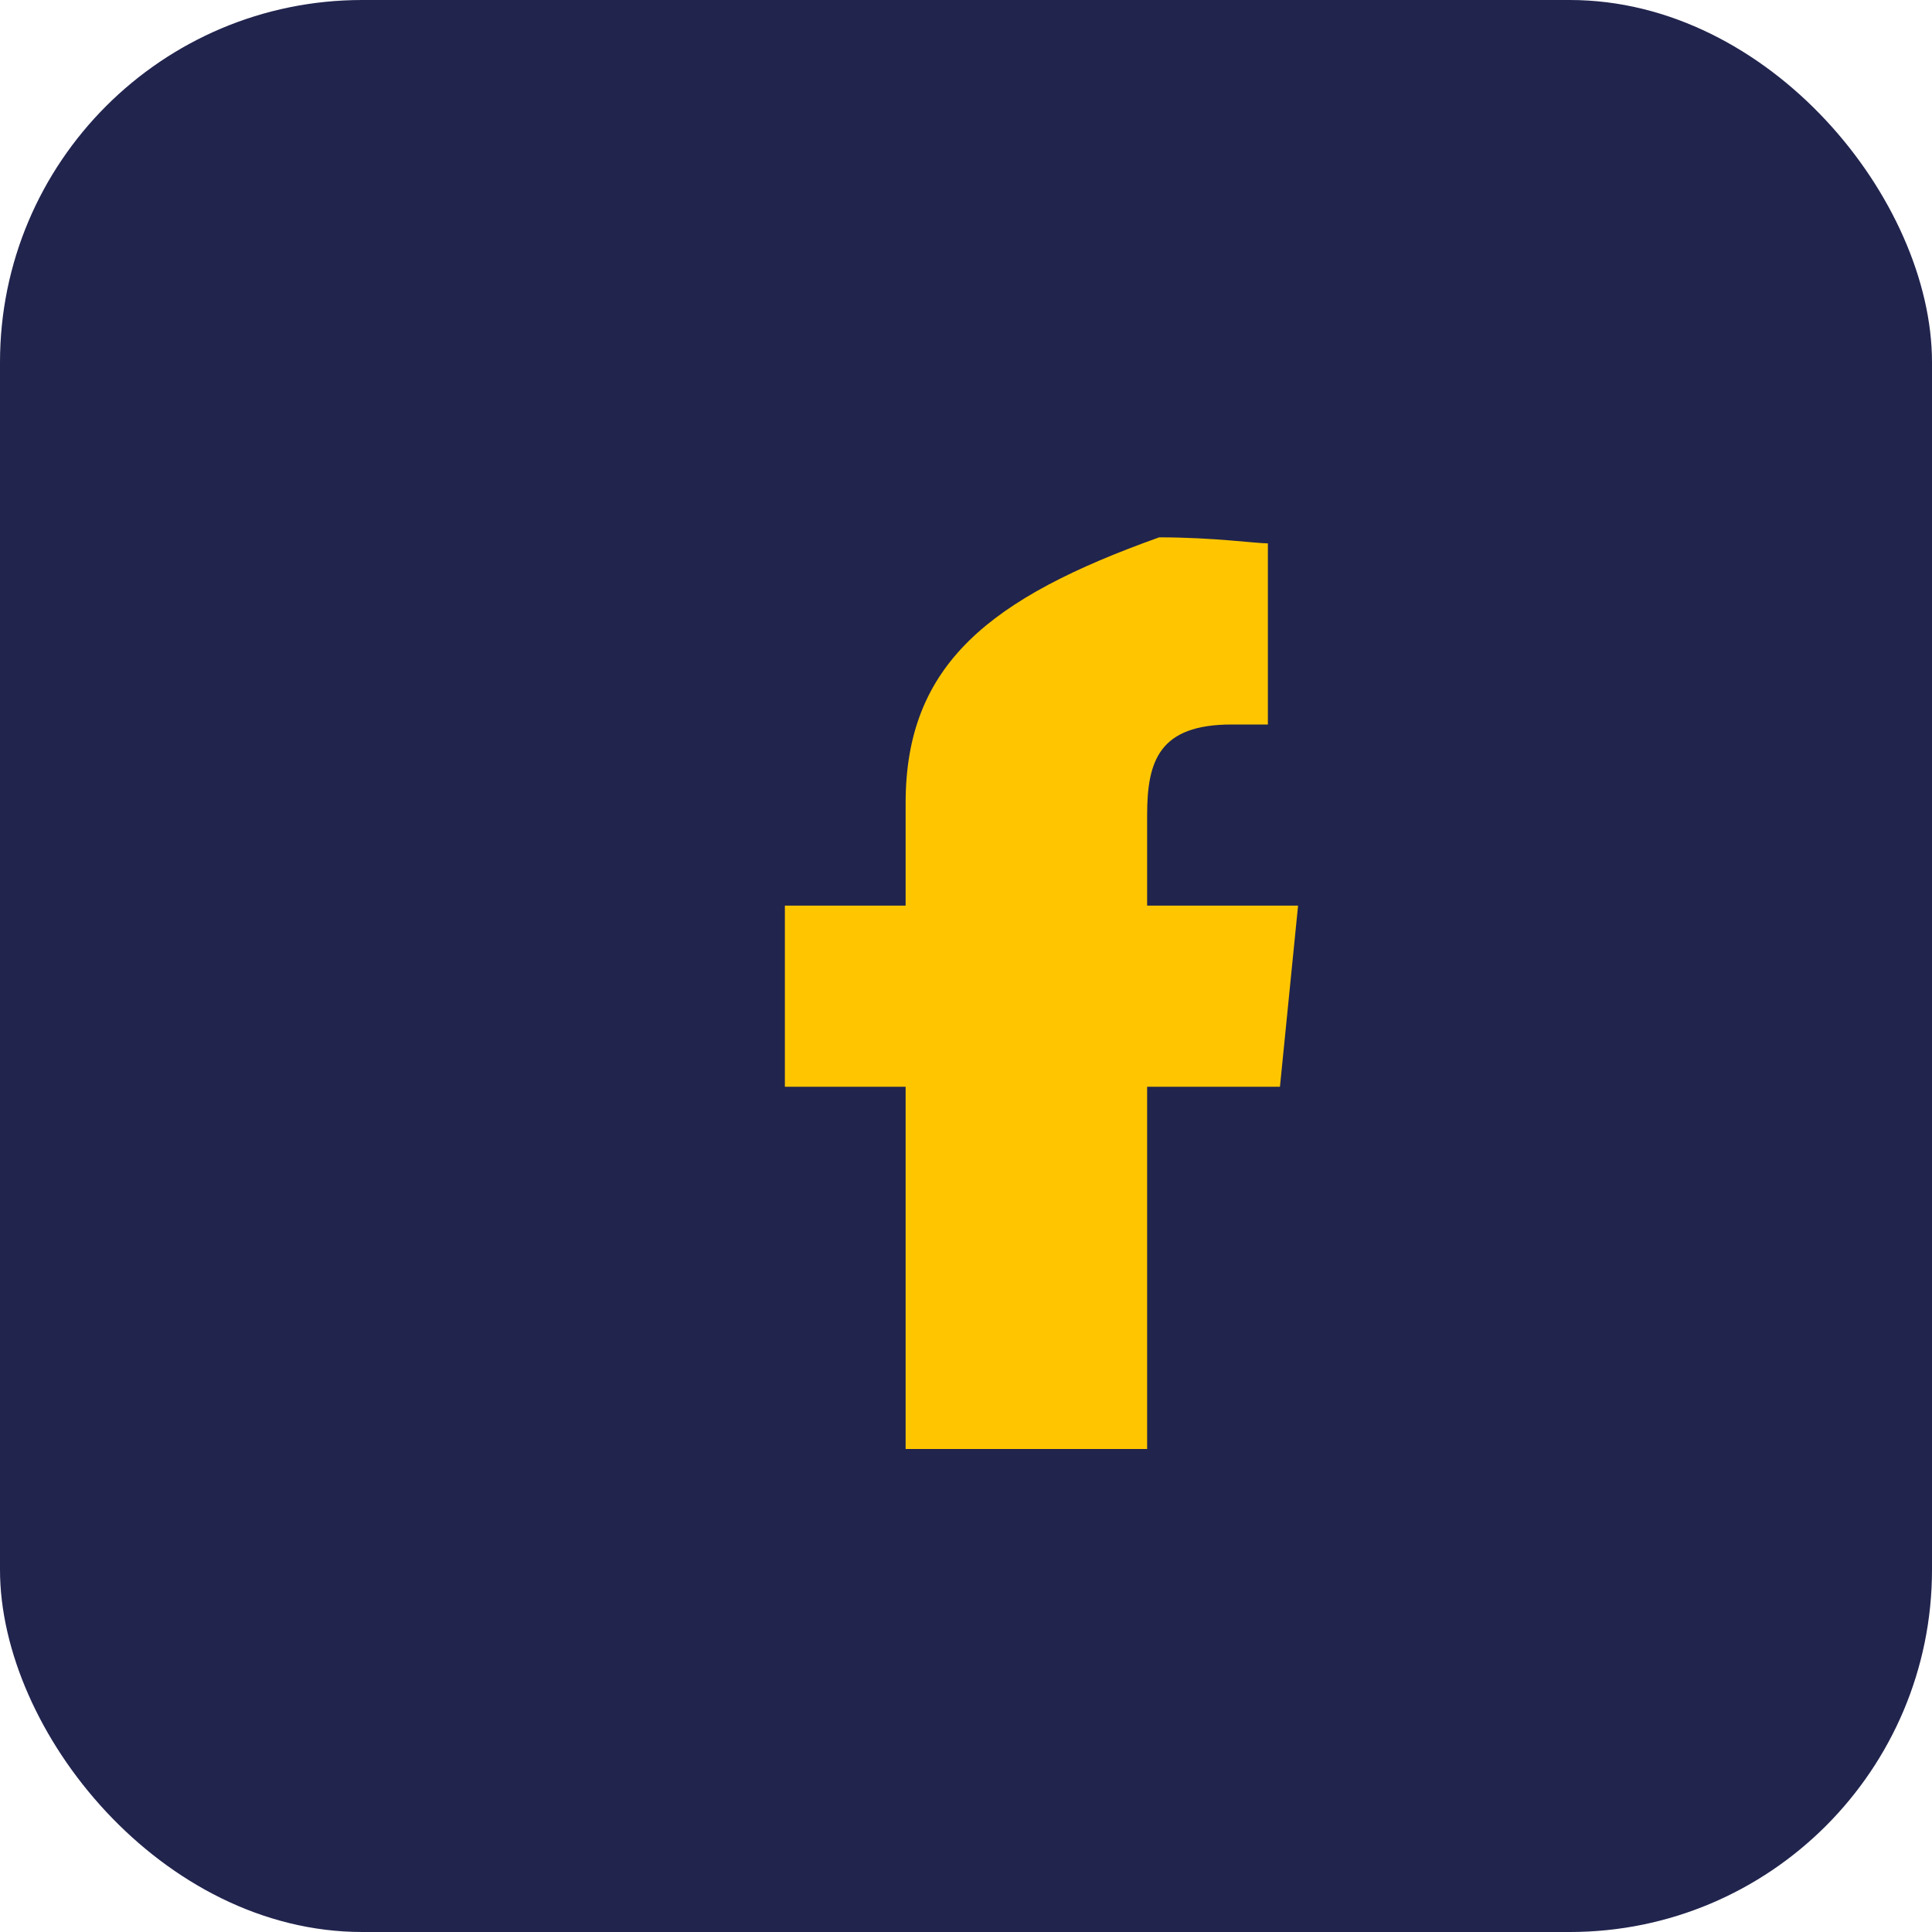<?xml version="1.0" encoding="UTF-8"?>
<svg xmlns="http://www.w3.org/2000/svg" width="32" height="32" viewBox="0 0 32 32"><rect width="32" height="32" rx="6" fill="#21244d"/><path d="M19 24v-6h2.2l.3-3H19v-1.5c0-.9.2-1.5 1.4-1.5H21v-3c-.2 0-.9-.1-1.8-.1C16.4 9.9 15 11 15 13.3V15h-2v3h2v6h4z" fill="#ffc600"/></svg>